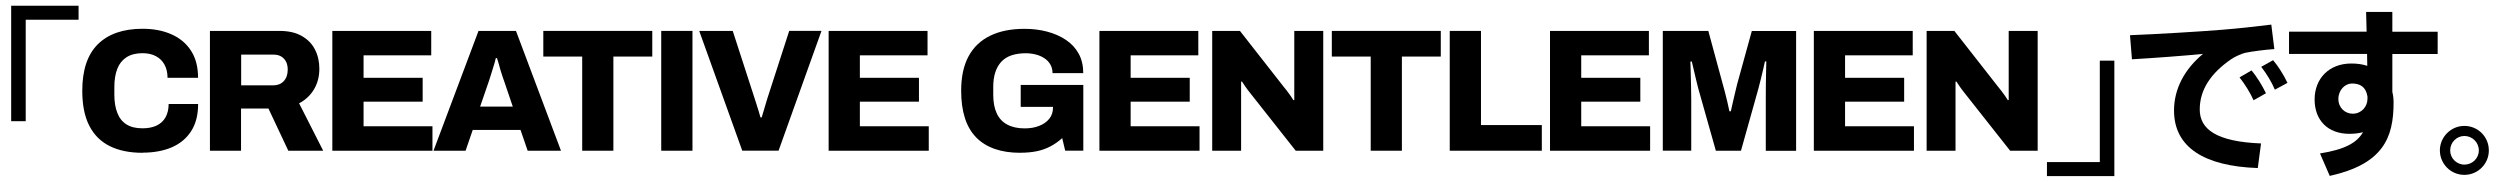 <?xml version="1.0" encoding="UTF-8"?>
<svg id="_レイヤー_1" data-name="レイヤー_1" xmlns="http://www.w3.org/2000/svg" viewBox="0 0 385 28">
  <path d="M12.1,3.04H3.96v15.62H1.72V.88h10.38v2.16Z"/>
  <path d="M21.96,23.53c-1.99,0-3.67-.34-5.06-1.03s-2.44-1.74-3.16-3.16c-.72-1.41-1.07-3.2-1.07-5.37,0-3.19.8-5.57,2.4-7.16,1.6-1.58,3.9-2.38,6.89-2.38,1.67,0,3.14.28,4.43.85,1.29.56,2.3,1.41,3.02,2.52.73,1.12,1.09,2.51,1.09,4.18h-4.7c0-.79-.16-1.46-.47-2.03s-.75-1-1.32-1.3c-.56-.3-1.25-.46-2.05-.46-1,0-1.83.21-2.47.62-.64.41-1.12,1-1.42,1.77-.3.77-.46,1.7-.46,2.79v1.21c0,1.09.15,2.03.46,2.81.3.78.77,1.37,1.41,1.77.63.4,1.45.6,2.46.6.86,0,1.59-.14,2.19-.43.6-.29,1.06-.71,1.37-1.28.31-.56.47-1.24.47-2.03h4.54c0,1.67-.35,3.05-1.06,4.16-.71,1.11-1.7,1.94-2.98,2.5-1.28.55-2.78.83-4.5.83Z"/>
  <path d="M32.33,23.21V4.76h10.71c1.36,0,2.5.25,3.41.77.91.51,1.6,1.21,2.05,2.09.46.89.68,1.88.68,2.97,0,1.18-.27,2.23-.82,3.16-.55.92-1.31,1.64-2.3,2.16l3.71,7.3h-5.37l-3.06-6.5h-4.22v6.5h-4.81ZM37.14,13.14h4.97c.66,0,1.2-.22,1.6-.66.4-.44.6-1.02.6-1.76,0-.48-.09-.9-.27-1.24-.18-.34-.43-.6-.75-.79-.32-.19-.72-.28-1.18-.28h-4.97v4.73Z"/>
  <path d="M51.18,23.21V4.76h15.23v3.76h-10.42v3.46h9.1v3.68h-9.1v3.79h10.61v3.76h-15.41Z"/>
  <path d="M66.76,23.21l6.93-18.45h5.77l6.93,18.45h-5.13l-1.1-3.2h-7.36l-1.1,3.2h-4.94ZM73.95,16.42h5.02l-1.32-3.89c-.07-.2-.16-.44-.26-.74-.1-.3-.2-.61-.3-.94-.1-.33-.19-.67-.28-1.01-.09-.34-.18-.63-.27-.89h-.19c-.07.34-.17.73-.31,1.15l-.4,1.29c-.13.43-.26.81-.36,1.13l-1.34,3.89Z"/>
  <path d="M89.66,23.21v-14.5h-5.99v-3.95h16.78v3.95h-5.99v14.5h-4.81Z"/>
  <path d="M101.83,23.21V4.76h4.81v18.45h-4.81Z"/>
  <path d="M114.31,23.21l-6.63-18.45h5.16l3.38,10.42c.07.22.16.5.27.85.11.35.22.71.34,1.07.12.37.21.69.28.98h.19c.09-.27.18-.58.28-.93.1-.35.2-.7.31-1.05.11-.35.2-.65.27-.9l3.38-10.45h4.97l-6.61,18.45h-5.59Z"/>
  <path d="M127.61,23.21V4.76h15.23v3.76h-10.42v3.46h9.1v3.68h-9.1v3.79h10.61v3.76h-15.41Z"/>
  <path d="M157.12,23.53c-2.97,0-5.23-.79-6.78-2.36-1.55-1.58-2.32-3.97-2.32-7.2,0-2.13.38-3.9,1.14-5.3.76-1.41,1.87-2.46,3.33-3.17,1.46-.71,3.22-1.06,5.28-1.06,1.24,0,2.4.14,3.49.43,1.09.29,2.06.71,2.9,1.28.84.56,1.49,1.27,1.96,2.12.47.85.7,1.85.7,2.99h-4.73c0-.48-.11-.92-.32-1.3-.21-.38-.51-.71-.9-.97-.39-.26-.83-.46-1.33-.59-.5-.13-1.03-.2-1.58-.2-.82,0-1.55.11-2.19.32-.64.22-1.16.55-1.57.99-.41.45-.72.99-.93,1.64-.21.64-.31,1.4-.31,2.26v1.18c0,1.15.18,2.1.54,2.87.36.77.9,1.35,1.63,1.73.73.39,1.62.58,2.67.58.82,0,1.56-.12,2.22-.38.65-.25,1.17-.61,1.56-1.09.38-.47.58-1.04.58-1.71v-.13h-4.97v-3.38h9.64v10.12h-2.79l-.46-1.93c-.56.5-1.15.92-1.79,1.26-.64.34-1.33.59-2.09.75-.76.16-1.62.24-2.56.24Z"/>
  <path d="M169.31,23.21V4.76h15.23v3.76h-10.42v3.46h9.1v3.68h-9.1v3.79h10.61v3.76h-15.41Z"/>
  <path d="M186.68,23.21V4.76h4.27l6.71,8.57c.13.14.29.35.5.62.21.27.41.54.6.82.2.28.34.5.43.66l.13-.03V4.76h4.46v18.45h-4.24l-7.12-9.02c-.23-.29-.45-.58-.66-.89-.21-.3-.37-.55-.5-.75l-.13.03v10.63h-4.46Z"/>
  <path d="M211.09,23.21v-14.5h-5.99v-3.95h16.78v3.95h-5.99v14.5h-4.81Z"/>
  <path d="M223.26,23.21V4.76h4.81v14.5h9.37v3.95h-14.18Z"/>
  <path d="M238.7,23.21V4.76h15.23v3.76h-10.42v3.46h9.1v3.68h-9.1v3.79h10.61v3.76h-15.41Z"/>
  <path d="M256.07,23.21V4.76h7.01l2.23,8.22c.09.29.2.68.32,1.17.13.49.25,1.01.38,1.54.12.54.23,1.02.32,1.45h.22c.07-.34.16-.75.27-1.22.11-.47.22-.98.35-1.5.13-.53.24-1.02.35-1.46l2.26-8.19h6.82v18.45h-4.67v-7.87c0-.77,0-1.55.01-2.34,0-.79.02-1.5.04-2.15.02-.64.03-1.11.03-1.4h-.21c-.05.27-.14.66-.26,1.17-.12.51-.24,1.04-.38,1.58-.13.55-.25,1.02-.36,1.41l-2.69,9.59h-3.87l-2.71-9.59c-.09-.36-.2-.79-.32-1.29-.13-.5-.25-1.01-.36-1.53-.12-.52-.22-.96-.31-1.32h-.22c.02.47.04,1.03.05,1.71.02.67.04,1.37.05,2.09.02.72.03,1.41.03,2.05v7.87h-4.38Z"/>
  <path d="M279.33,23.21V4.76h15.23v3.76h-10.42v3.46h9.1v3.68h-9.1v3.79h10.61v3.76h-15.41Z"/>
  <path d="M296.7,23.21V4.76h4.27l6.71,8.57c.13.14.29.35.5.62.21.27.41.54.6.82.2.28.34.5.43.66l.13-.03V4.76h4.46v18.45h-4.24l-7.12-9.02c-.23-.29-.45-.58-.66-.89-.21-.3-.37-.55-.5-.75l-.13.03v10.63h-4.46Z"/>
  <path d="M315.23,24.96h8.14v-15.62h2.24v17.78h-10.38v-2.16Z"/>
  <path d="M342.11,4.59c2.46-.19,5.54-.53,7.67-.8l.47,3.77c-1.3.08-3.52.36-4.51.58-.5.11-1.61.61-2.08.94-3.18,2.16-4.9,4.73-4.9,7.78s2.58,4.96,9.44,5.23l-.5,3.79c-8.22-.28-12.9-3.18-12.9-8.86,0-3.35,1.63-6.37,4.46-8.72-2.77.28-7.59.64-10.94.83l-.3-3.71c3.82-.14,11.16-.58,14.09-.83ZM346.74,10.84c.78.94,1.63,2.3,2.22,3.52l-1.91,1.08c-.53-1.19-1.33-2.46-2.16-3.52l1.85-1.08ZM350.06,9.27c.8.94,1.63,2.27,2.21,3.49l-1.94,1.05c-.5-1.19-1.27-2.44-2.1-3.52l1.83-1.02Z"/>
  <path d="M364.46,4.89c-.03-1.11-.06-2.16-.08-3.05h4.04v3.05h6.98v3.43h-6.98v5.84c.14.53.19,1.08.19,1.66,0,5.43-1.63,9.44-9.83,11.27l-1.5-3.46c3.85-.61,5.7-1.66,6.62-3.27-.66.17-1.36.25-2.08.25-3.35,0-5.37-2.1-5.37-5.29s2.19-5.54,5.65-5.54c.89,0,1.72.11,2.46.36l-.03-1.83h-12.02v-3.43h11.93ZM362.21,12.86c-1.08,0-2.1,1-2.1,2.38s1.05,2.27,2.21,2.27c1.36,0,2.27-1.11,2.27-2.27v-.39c-.25-1.5-1.16-1.99-2.38-1.99Z"/>
  <path d="M383.28,23.19c0,2.02-1.66,3.74-3.77,3.74s-3.77-1.72-3.77-3.77,1.69-3.77,3.77-3.77,3.77,1.66,3.77,3.77v.03ZM377.33,23.19c0,1.16.97,2.16,2.19,2.16s2.22-.97,2.22-2.19-1-2.22-2.22-2.22-2.19,1-2.19,2.22v.03Z"/>
</svg>